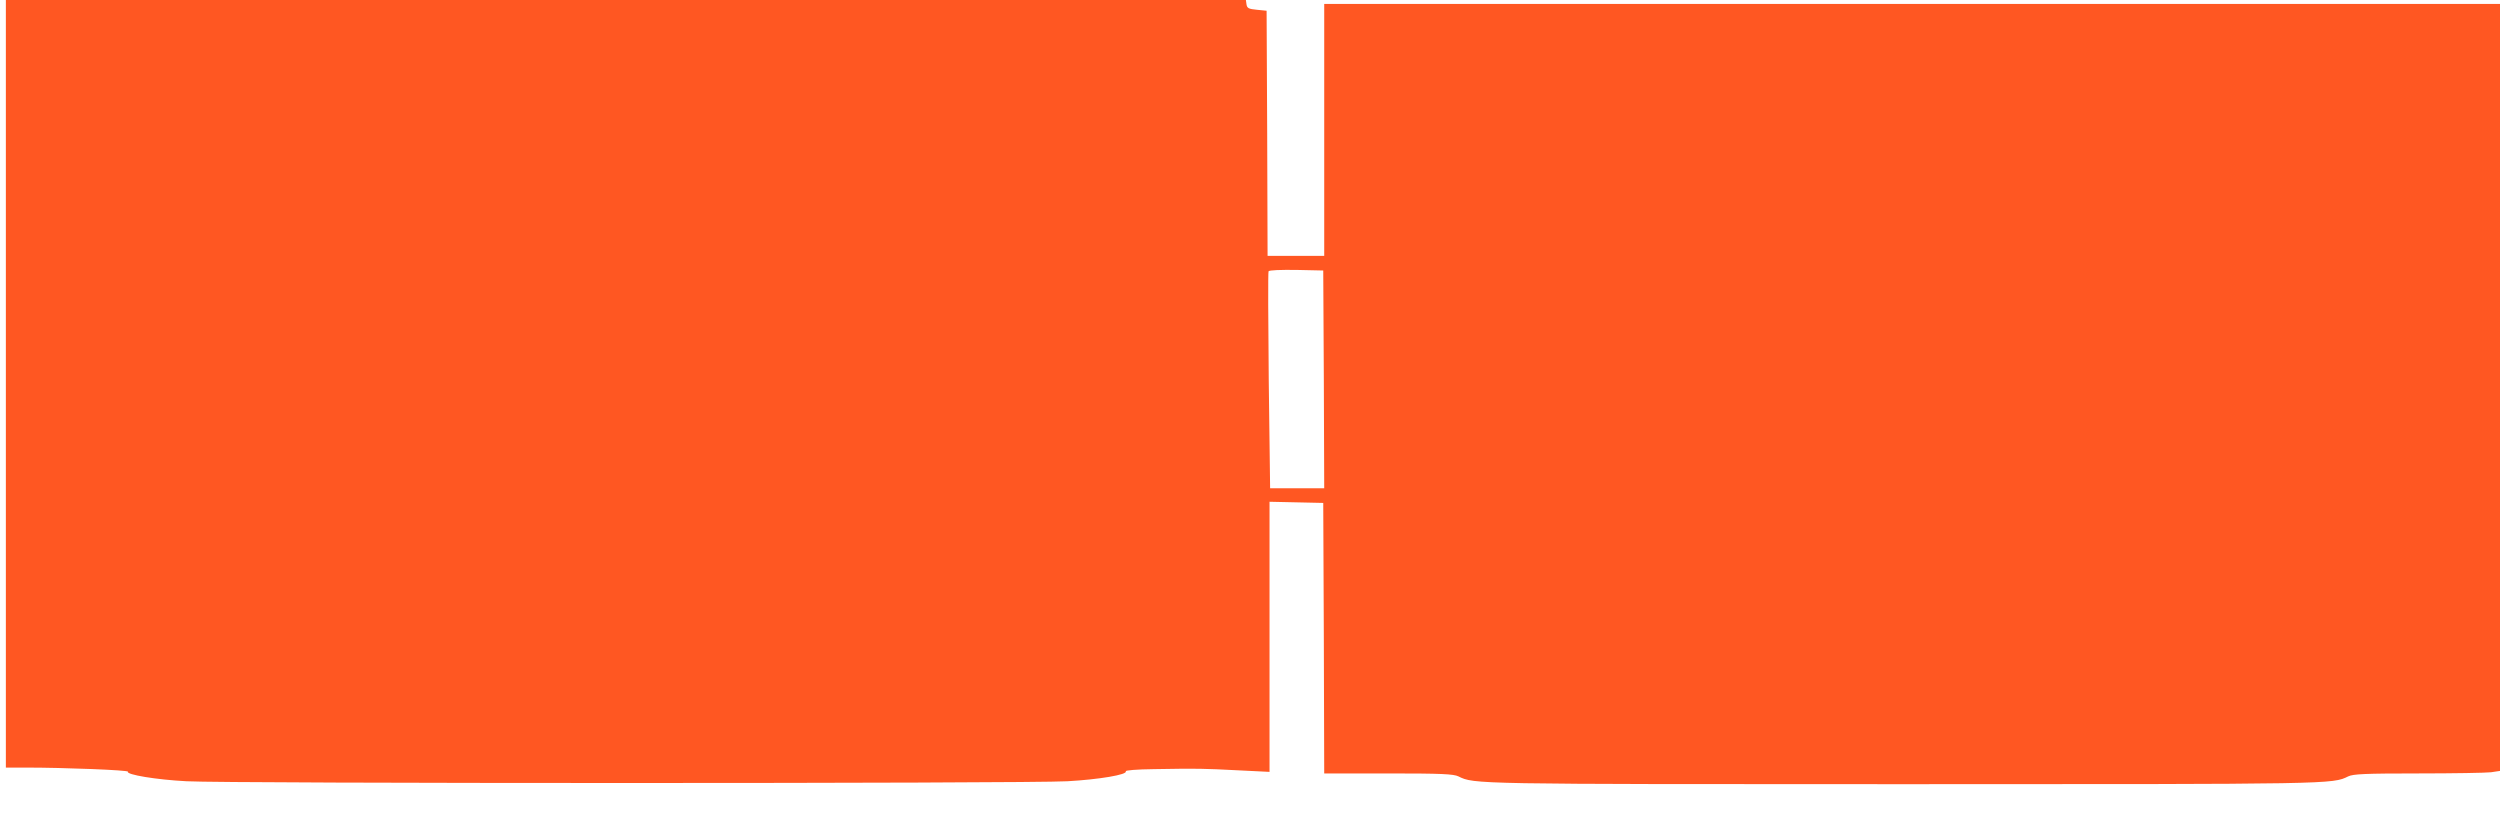 <?xml version="1.0" standalone="no"?>
<!DOCTYPE svg PUBLIC "-//W3C//DTD SVG 20010904//EN"
 "http://www.w3.org/TR/2001/REC-SVG-20010904/DTD/svg10.dtd">
<svg version="1.0" xmlns="http://www.w3.org/2000/svg"
 width="1280pt" height="417pt" viewBox="0 0 1280 417"
 preserveAspectRatio="xMidYMid meet">
<g transform="translate(0,417) scale(0.1,-0.1)"
fill="#ff5722" stroke="none">
<path d="M30 2205 l0 -1965 103 0 c196 0 526 -13 522 -21 -10 -15 144 -41 300
-49 209 -12 4301 -12 4510 0 162 9 310 34 299 51 -3 5 56 10 143 11 228 4 256
3 431 -6 l162 -8 0 691 0 692 138 -3 137 -3 3 -692 2 -693 329 0 c272 0 333
-3 358 -15 81 -40 67 -40 2278 -40 2211 0 2197 0 2278 40 25 12 85 15 357 15
180 0 348 3 374 6 l46 7 0 1963 0 1964 -3010 0 -3010 0 0 -645 0 -645 -145 0
-145 0 -2 628 -3 627 -50 5 c-42 4 -50 8 -53 28 l-3 22 -3175 0 -3174 0 0
-1965z m6748 23 l2 -558 -138 0 -139 0 -7 551 c-3 302 -4 554 -1 560 4 6 62 8
143 7 l137 -3 3 -557z"/>
</g>
</svg>
